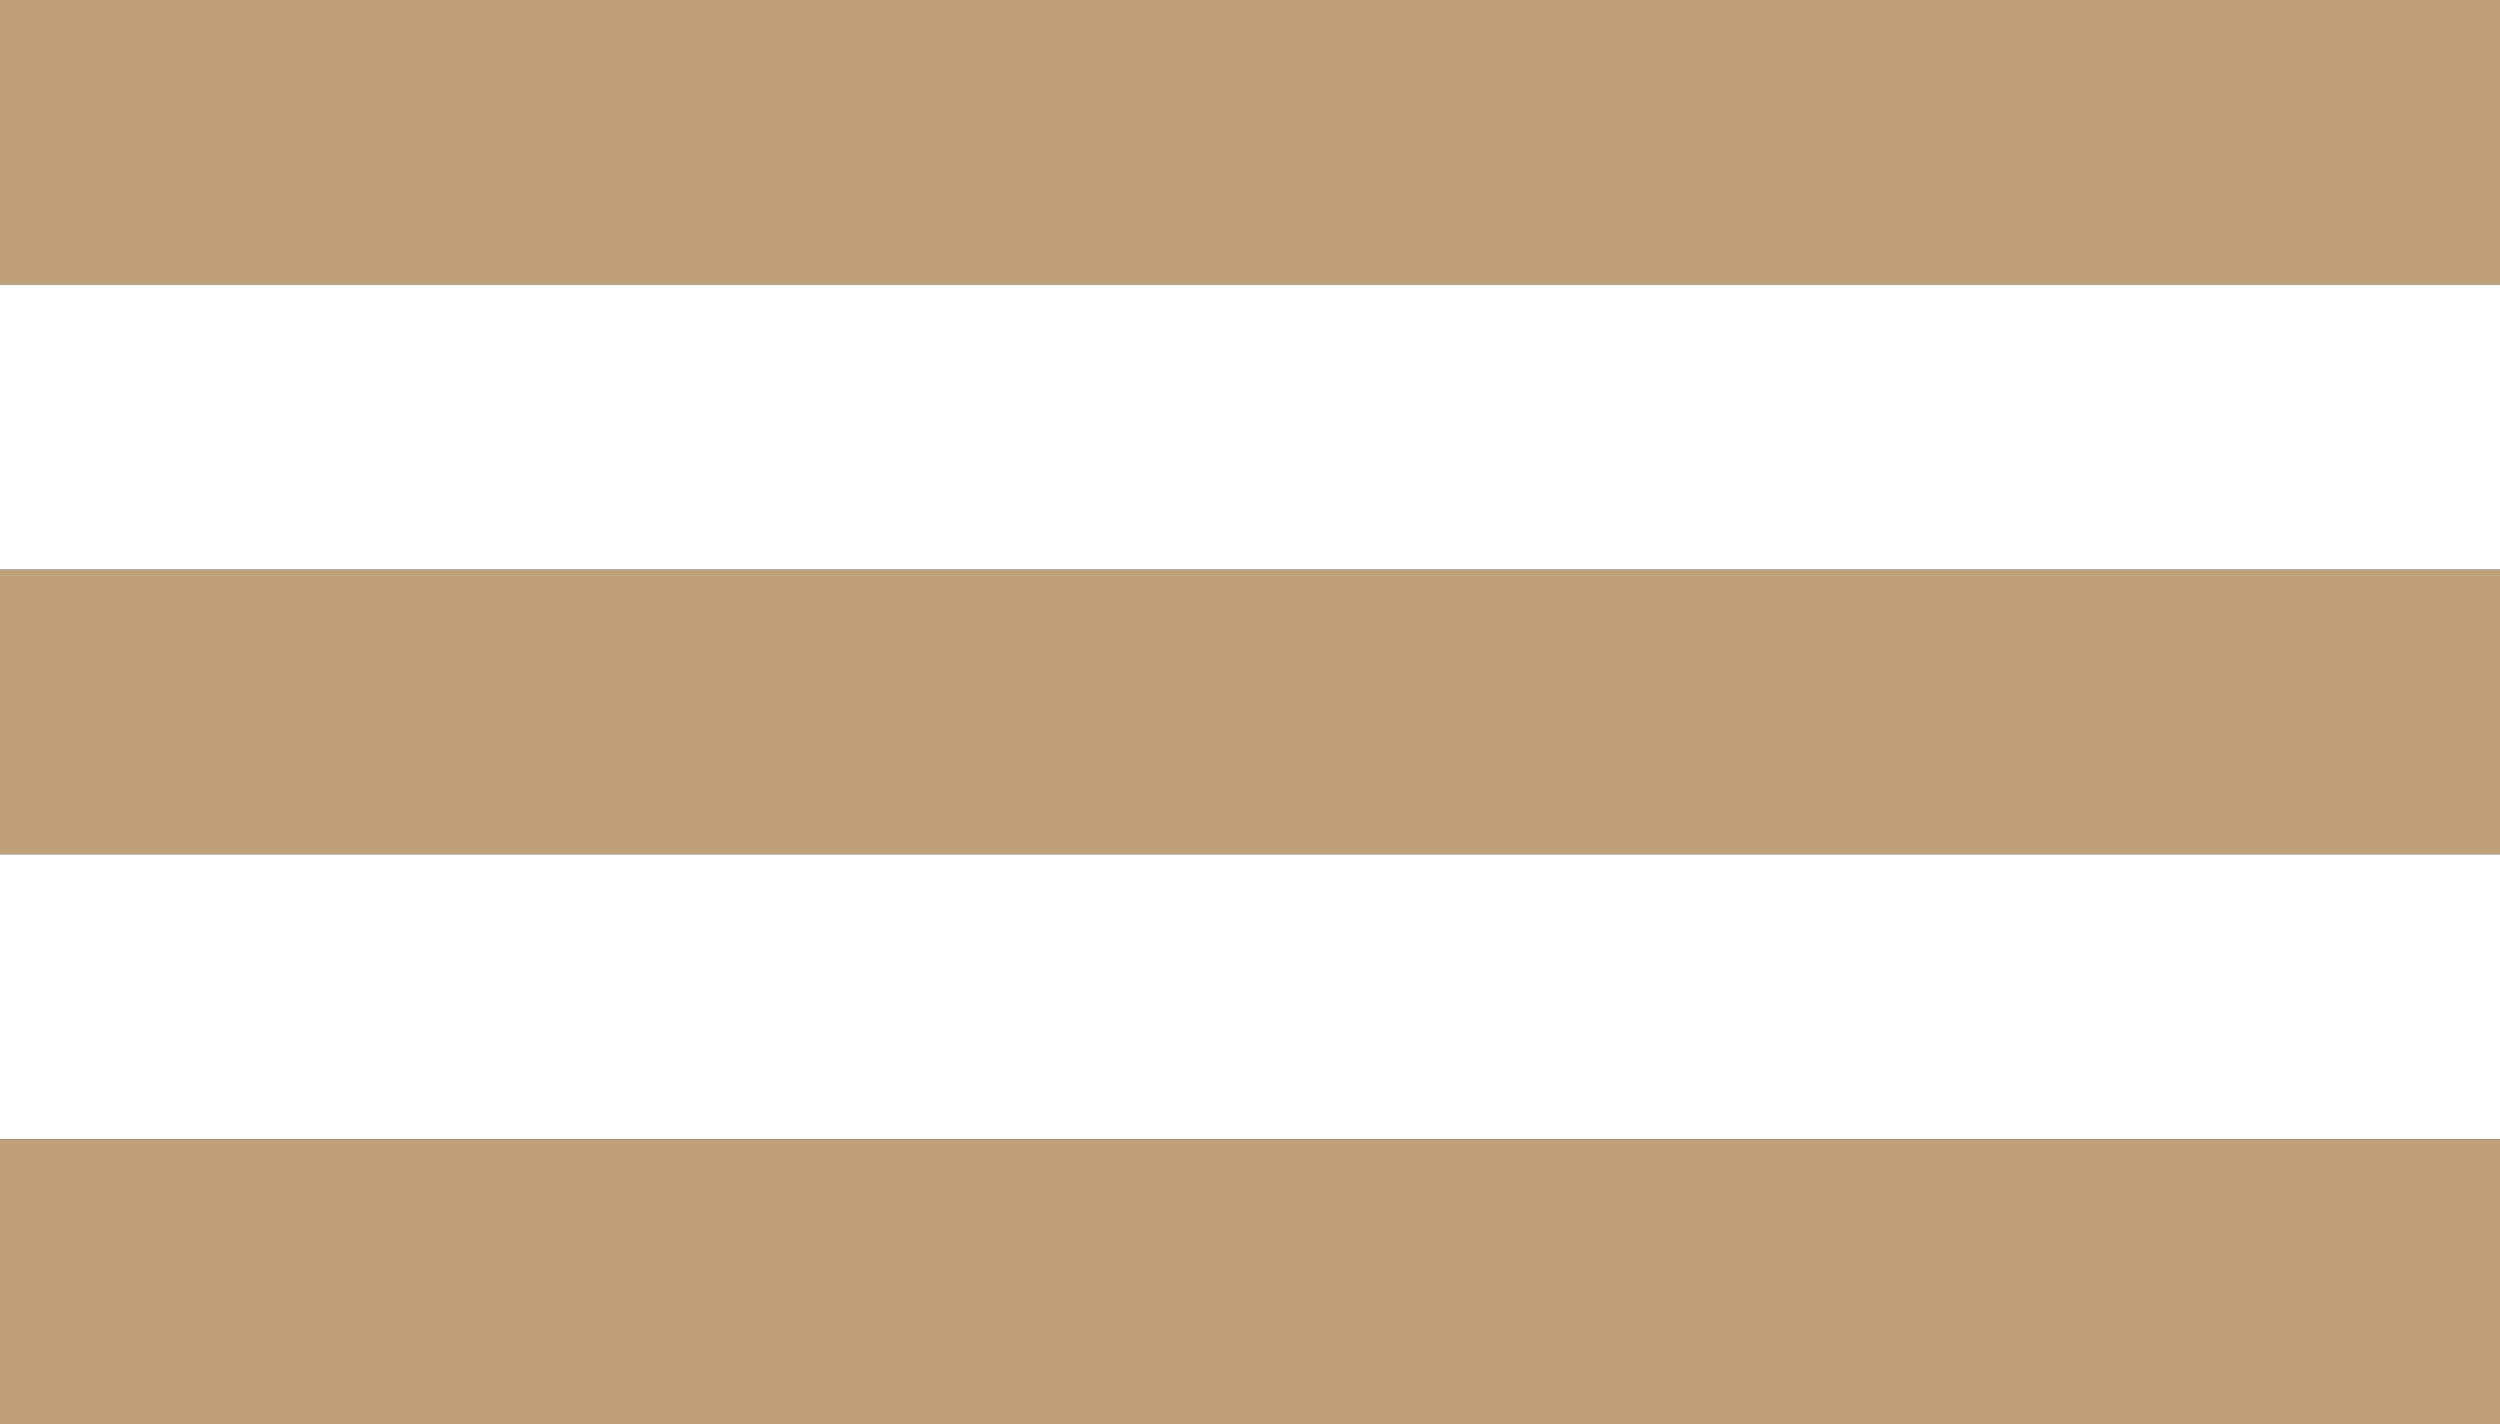 <svg xmlns="http://www.w3.org/2000/svg" width="158" height="90"><rect width="100%" height="100%" fill="#333333" stroke="none"/><path style="fill:#bfa179; stroke:none;" d="M0 0L0 18L158 18L158 0L0 0z"></path><path style="fill:#ffffff; stroke:none;" d="M0 18L0 36L158 36L158 18L0 18z"></path><path style="fill:#bfa179; stroke:none;" d="M0 36L0 54L158 54L158 36L0 36z"></path><path style="fill:#ffffff; stroke:none;" d="M0 54L0 72L158 72L158 54L0 54z"></path><path style="fill:#bfa179; stroke:none;" d="M0 72L0 90L158 90L158 72L0 72z"></path></svg>